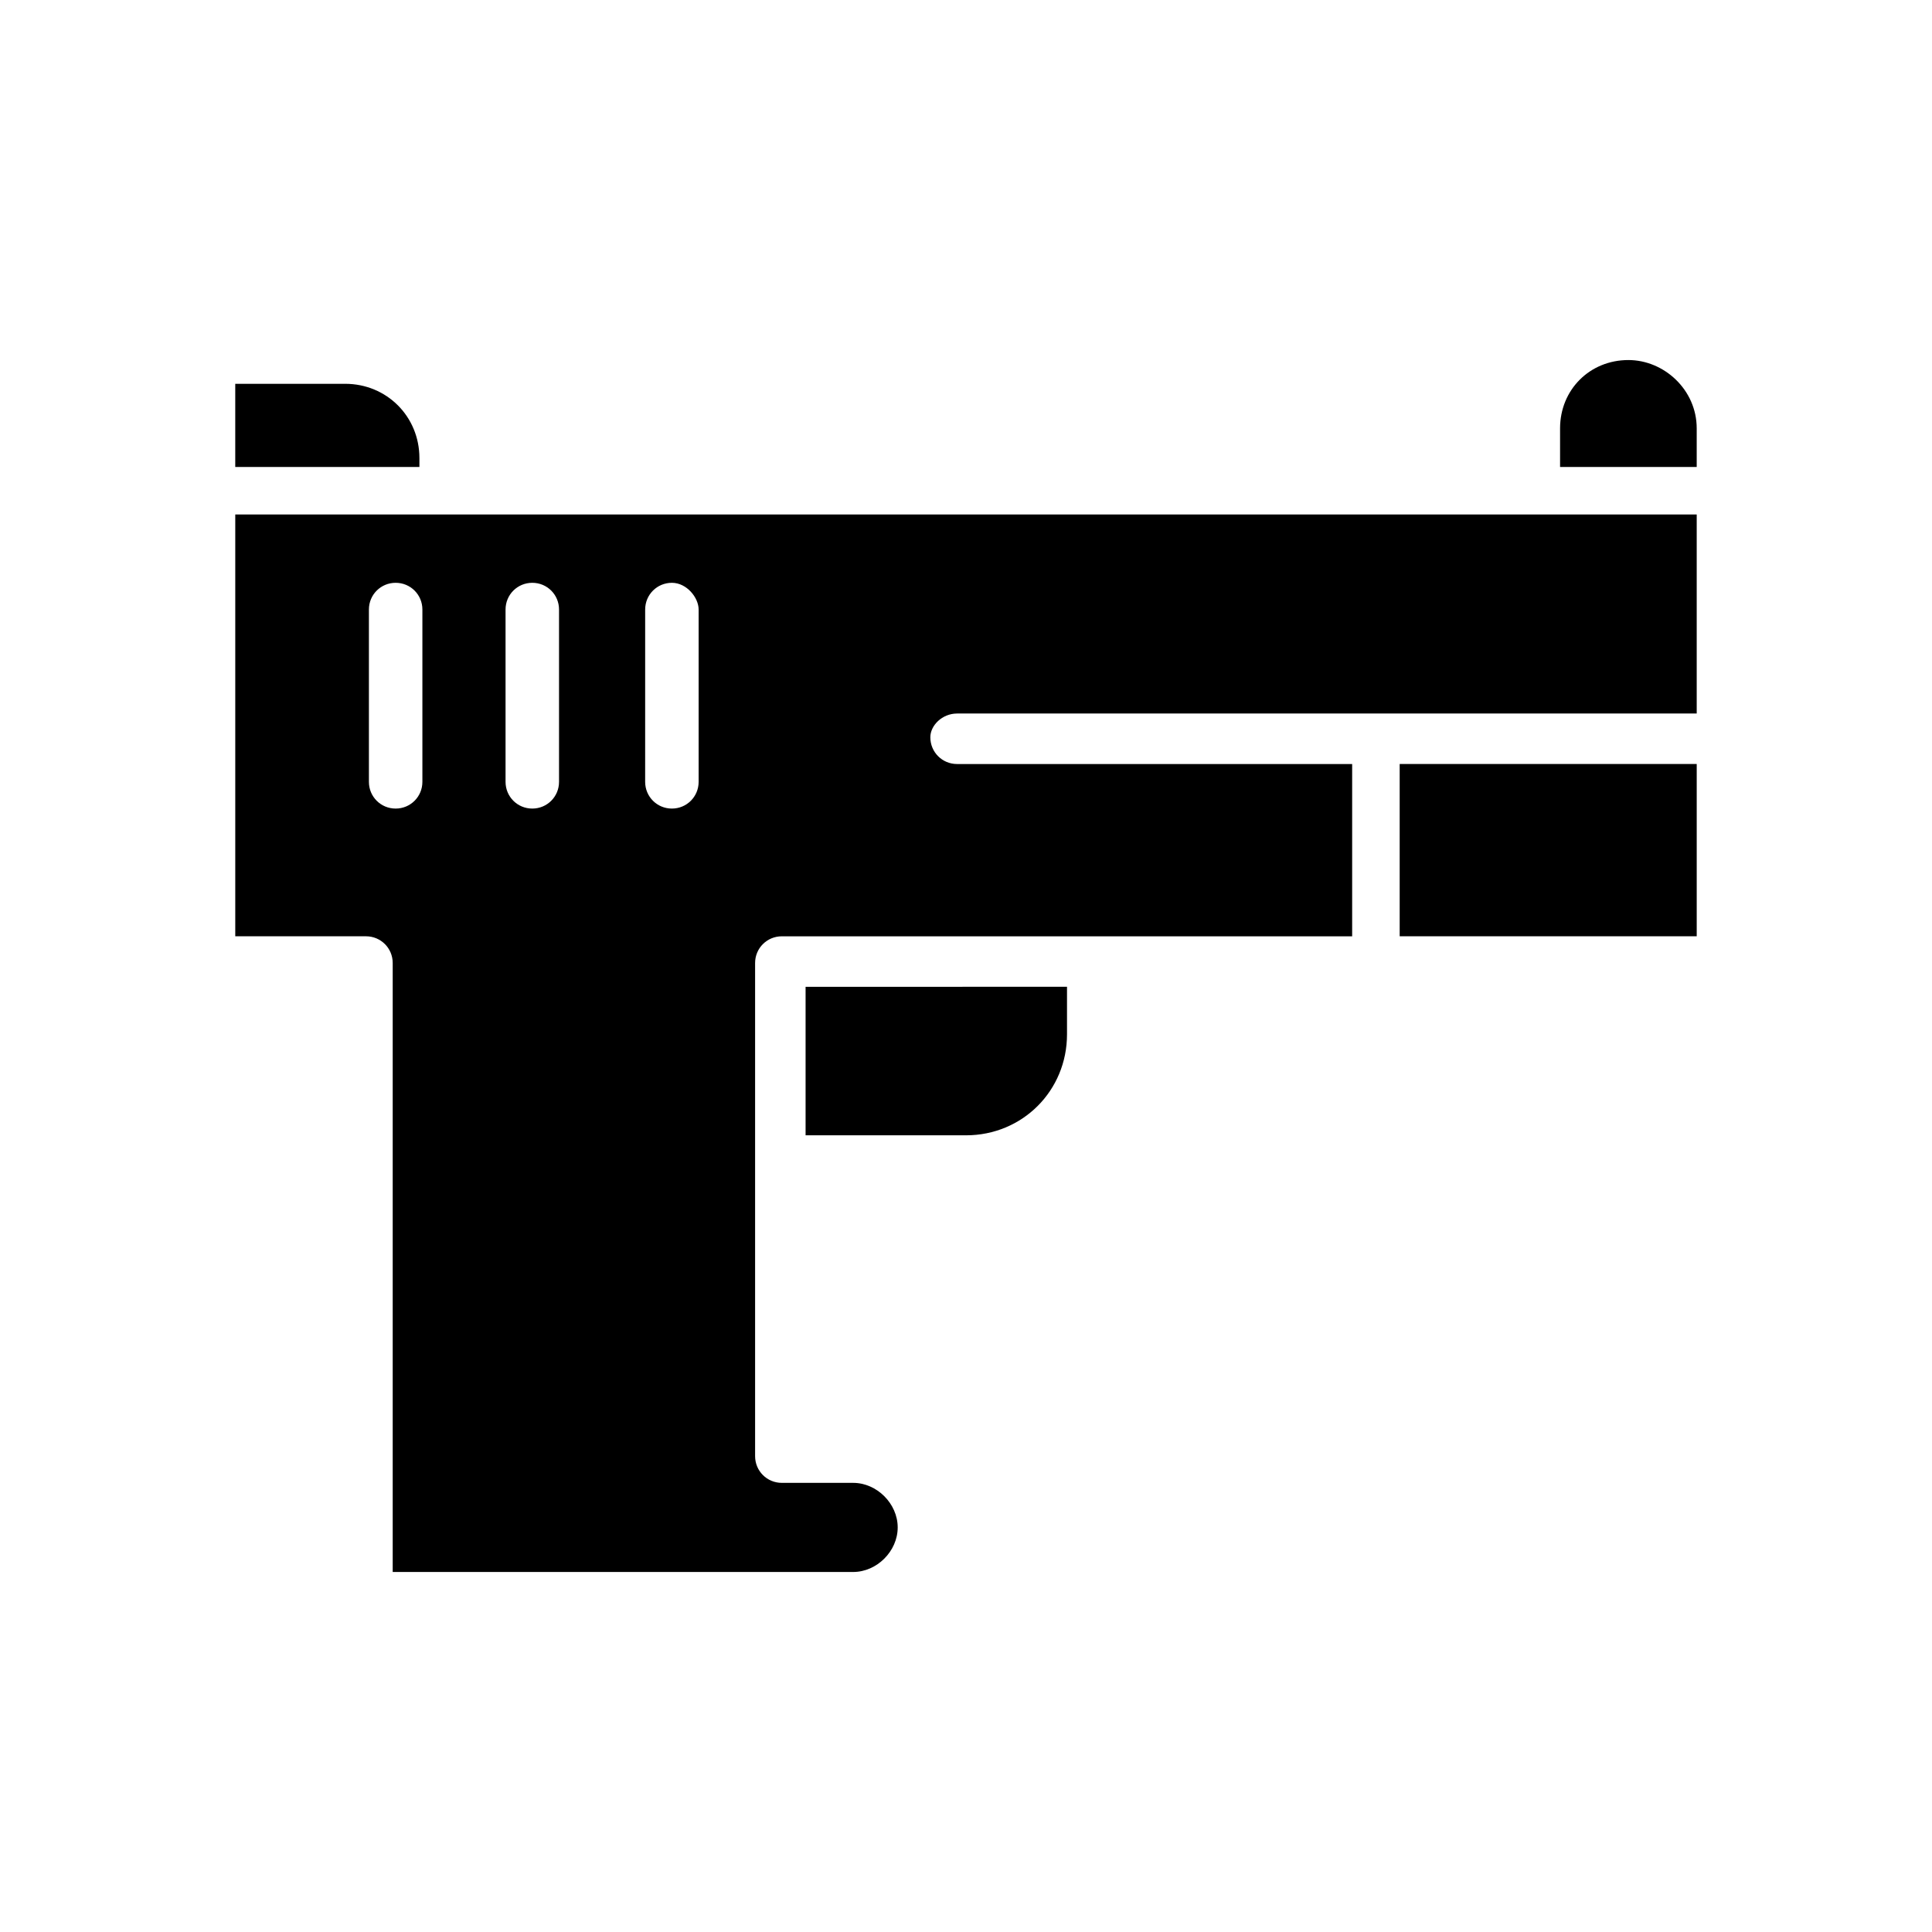 <?xml version="1.0" encoding="UTF-8"?>
<!-- Uploaded to: ICON Repo, www.iconrepo.com, Generator: ICON Repo Mixer Tools -->
<svg fill="#000000" width="800px" height="800px" version="1.1" viewBox="144 144 512 512" xmlns="http://www.w3.org/2000/svg">
 <path d="m514.93 347.26v44.867h78.719v-45.656h-78.719zm-157.44 58.25v39.359h42.512c14.957 0 26.766-11.809 26.766-26.766v-12.594zm40.148-72.422h196.01v-52.742h-387.3v111.78h34.637c3.938 0 7.086 3.148 7.086 7.086v161.38h122.02c6.297 0 11.809-5.512 11.809-11.809s-5.512-11.809-11.809-11.809h-18.895c-3.938 0-7.086-3.148-7.086-7.086v-130.67c0-3.938 3.148-7.086 7.086-7.086h151.14v-45.656h-104.7c-3.938 0-7.086-3.148-7.086-7.086 0-3.148 3.148-6.297 7.086-6.297zm-141.7 18.105c0 3.938-3.148 7.086-7.086 7.086s-7.086-3.148-7.086-7.086v-45.656c0-3.938 3.148-7.086 7.086-7.086s7.086 3.148 7.086 7.086zm36.211 0c0 3.938-3.148 7.086-7.086 7.086s-7.086-3.148-7.086-7.086v-45.656c0-3.938 3.148-7.086 7.086-7.086s7.086 3.148 7.086 7.086zm36.996 0c0 3.938-3.148 7.086-7.086 7.086s-7.086-3.148-7.086-7.086l0.004-45.656c0-3.938 3.148-7.086 7.086-7.086 3.934 0 7.082 3.938 7.082 7.086zm-93.676-105.48h-29.125v22.043h48.805v-2.363c0-11.02-8.66-19.68-19.68-19.68zm340.07-6.297c-10.234 0-18.105 7.871-18.105 18.105v10.234h36.211v-10.234c0-10.234-8.656-18.105-18.105-18.105z"/>
</svg>